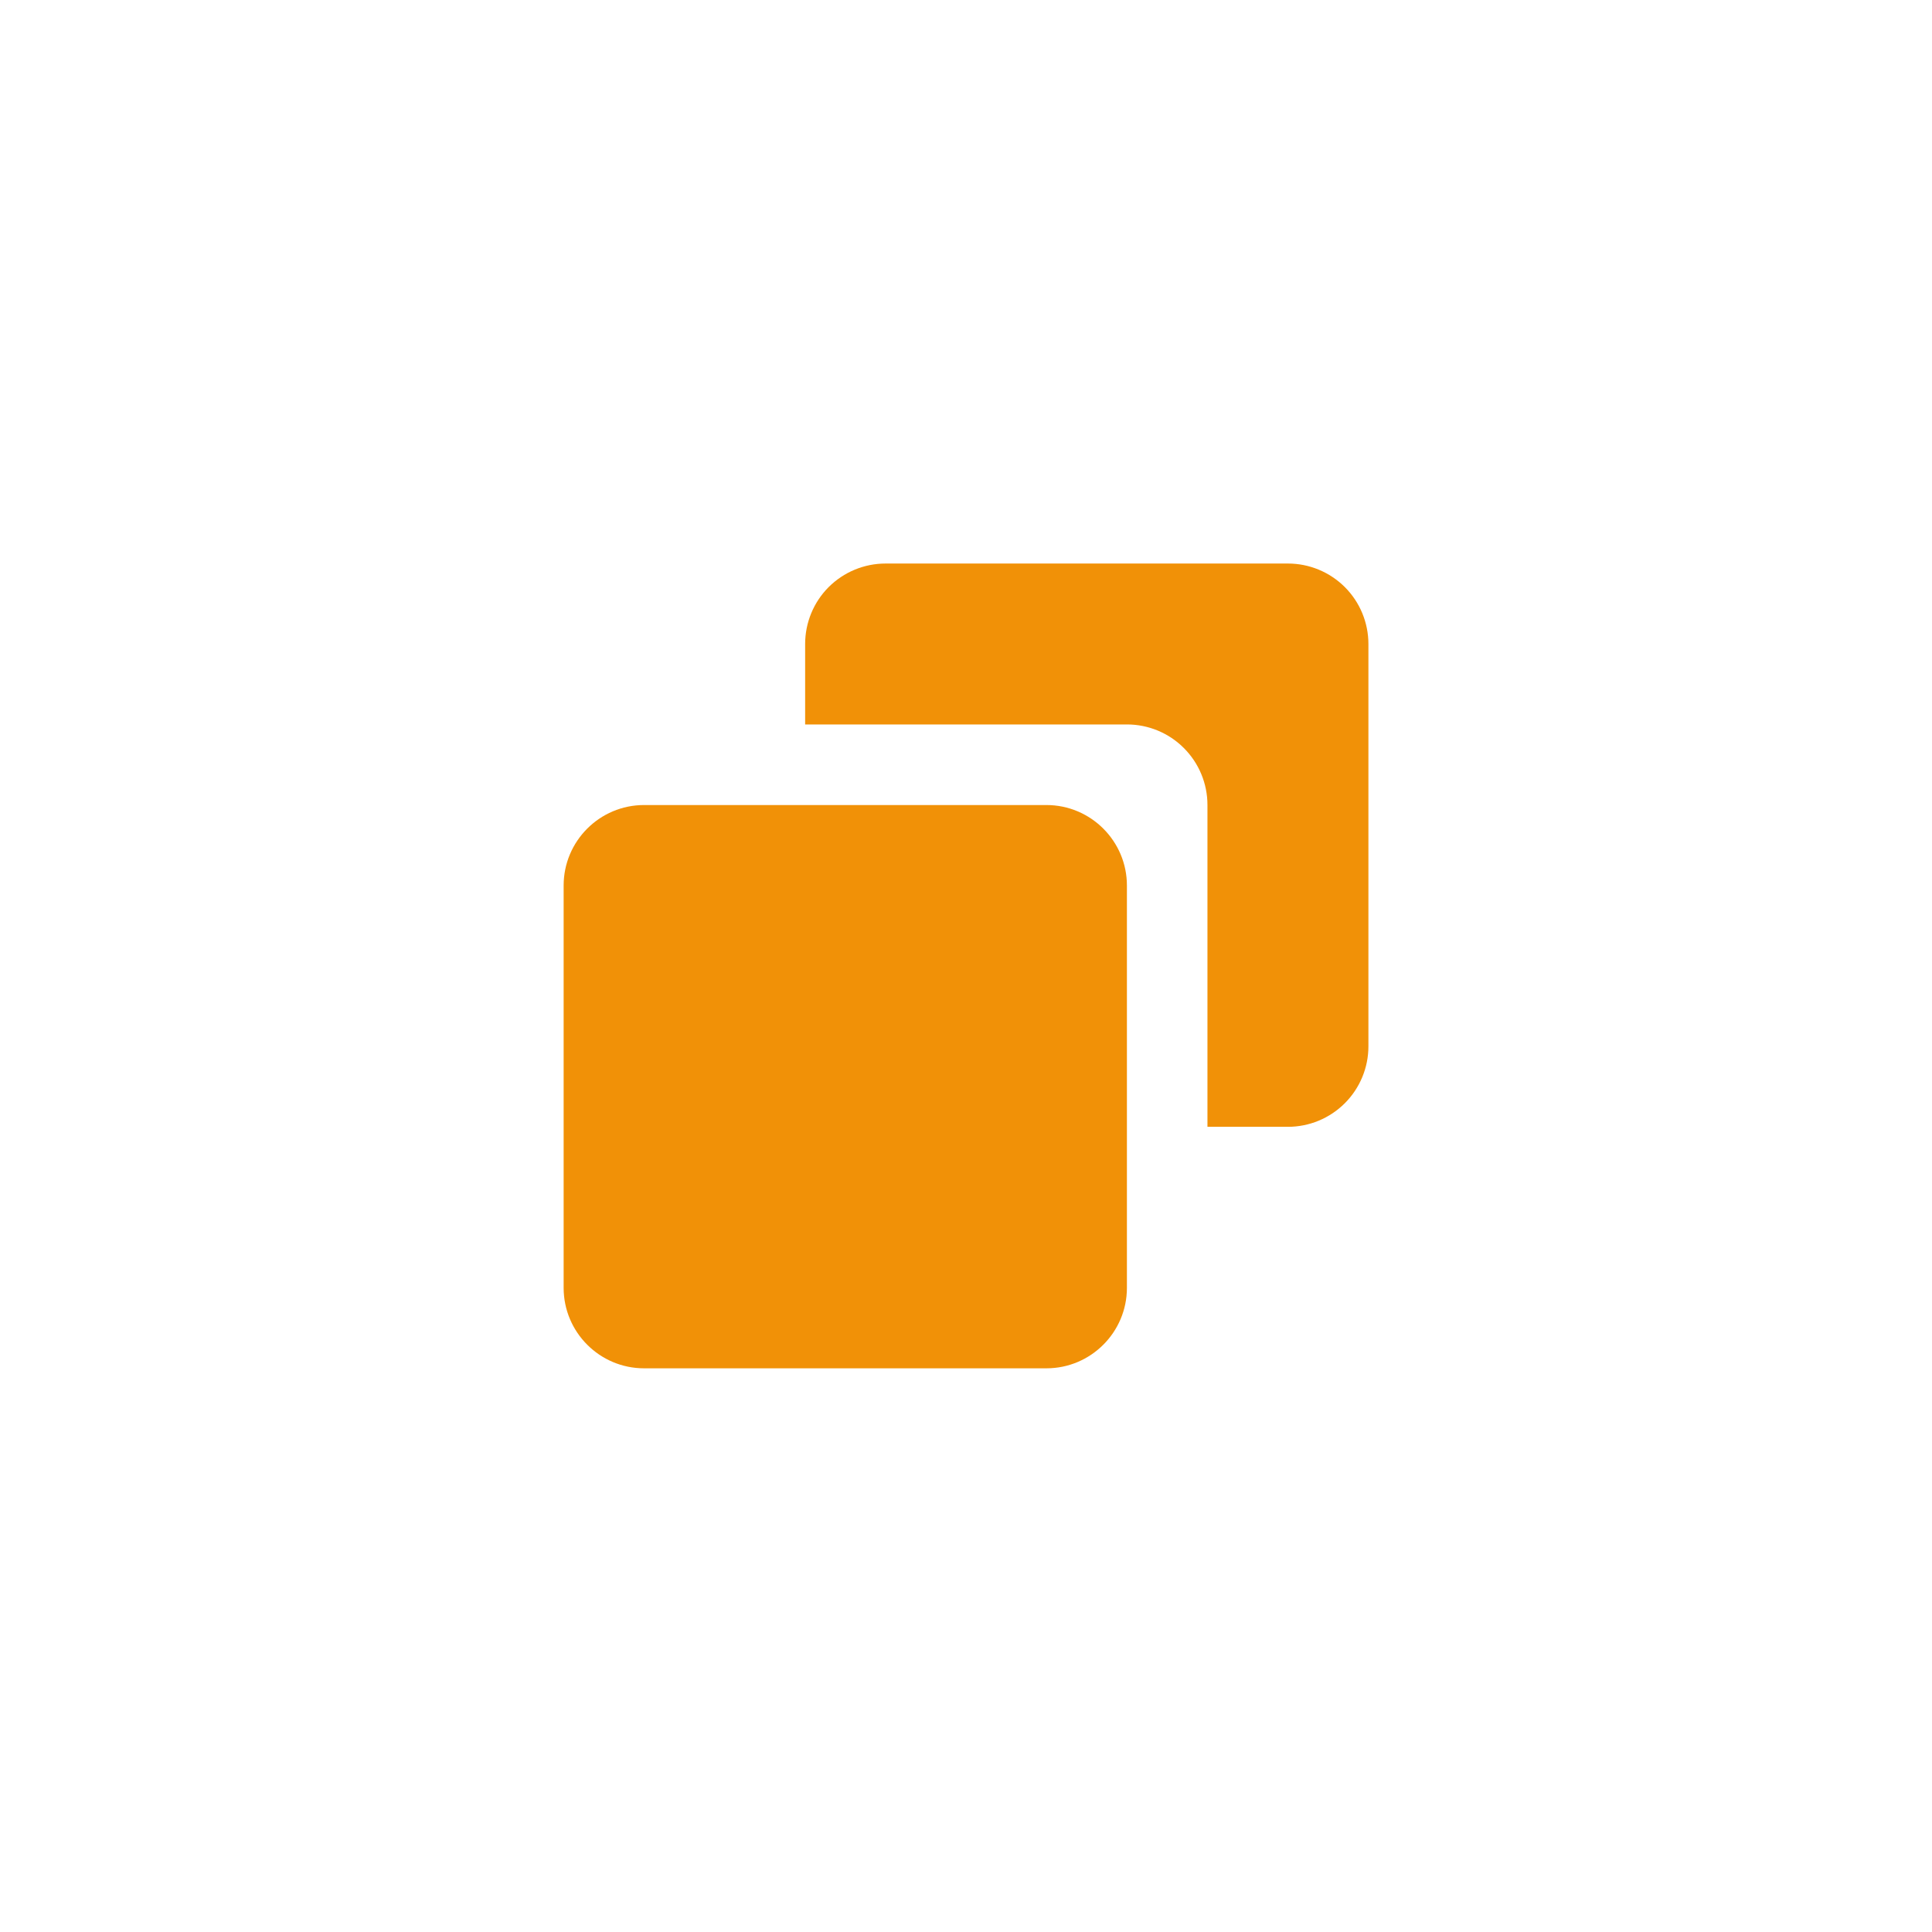 <svg width="38" height="38" viewBox="0 0 38 38" fill="none" xmlns="http://www.w3.org/2000/svg">
<path d="M20.582 15.834H12.668C11.795 15.834 11.086 16.544 11.086 17.417V25.33C11.086 26.203 11.795 26.913 12.668 26.913H20.582C21.455 26.913 22.165 26.203 22.165 25.33V17.417C22.165 16.544 21.455 15.834 20.582 15.834Z" fill="#F19107"/>
<path d="M25.332 11.084H17.418C16.998 11.084 16.596 11.251 16.299 11.547C16.002 11.844 15.836 12.247 15.836 12.667V14.249H22.166C22.586 14.249 22.989 14.416 23.285 14.713C23.582 15.01 23.749 15.412 23.749 15.832V22.163H25.332C25.752 22.163 26.154 21.996 26.451 21.699C26.748 21.402 26.915 21 26.915 20.58V12.667C26.915 12.247 26.748 11.844 26.451 11.547C26.154 11.251 25.752 11.084 25.332 11.084Z" fill="#F19107"/>
</svg>

